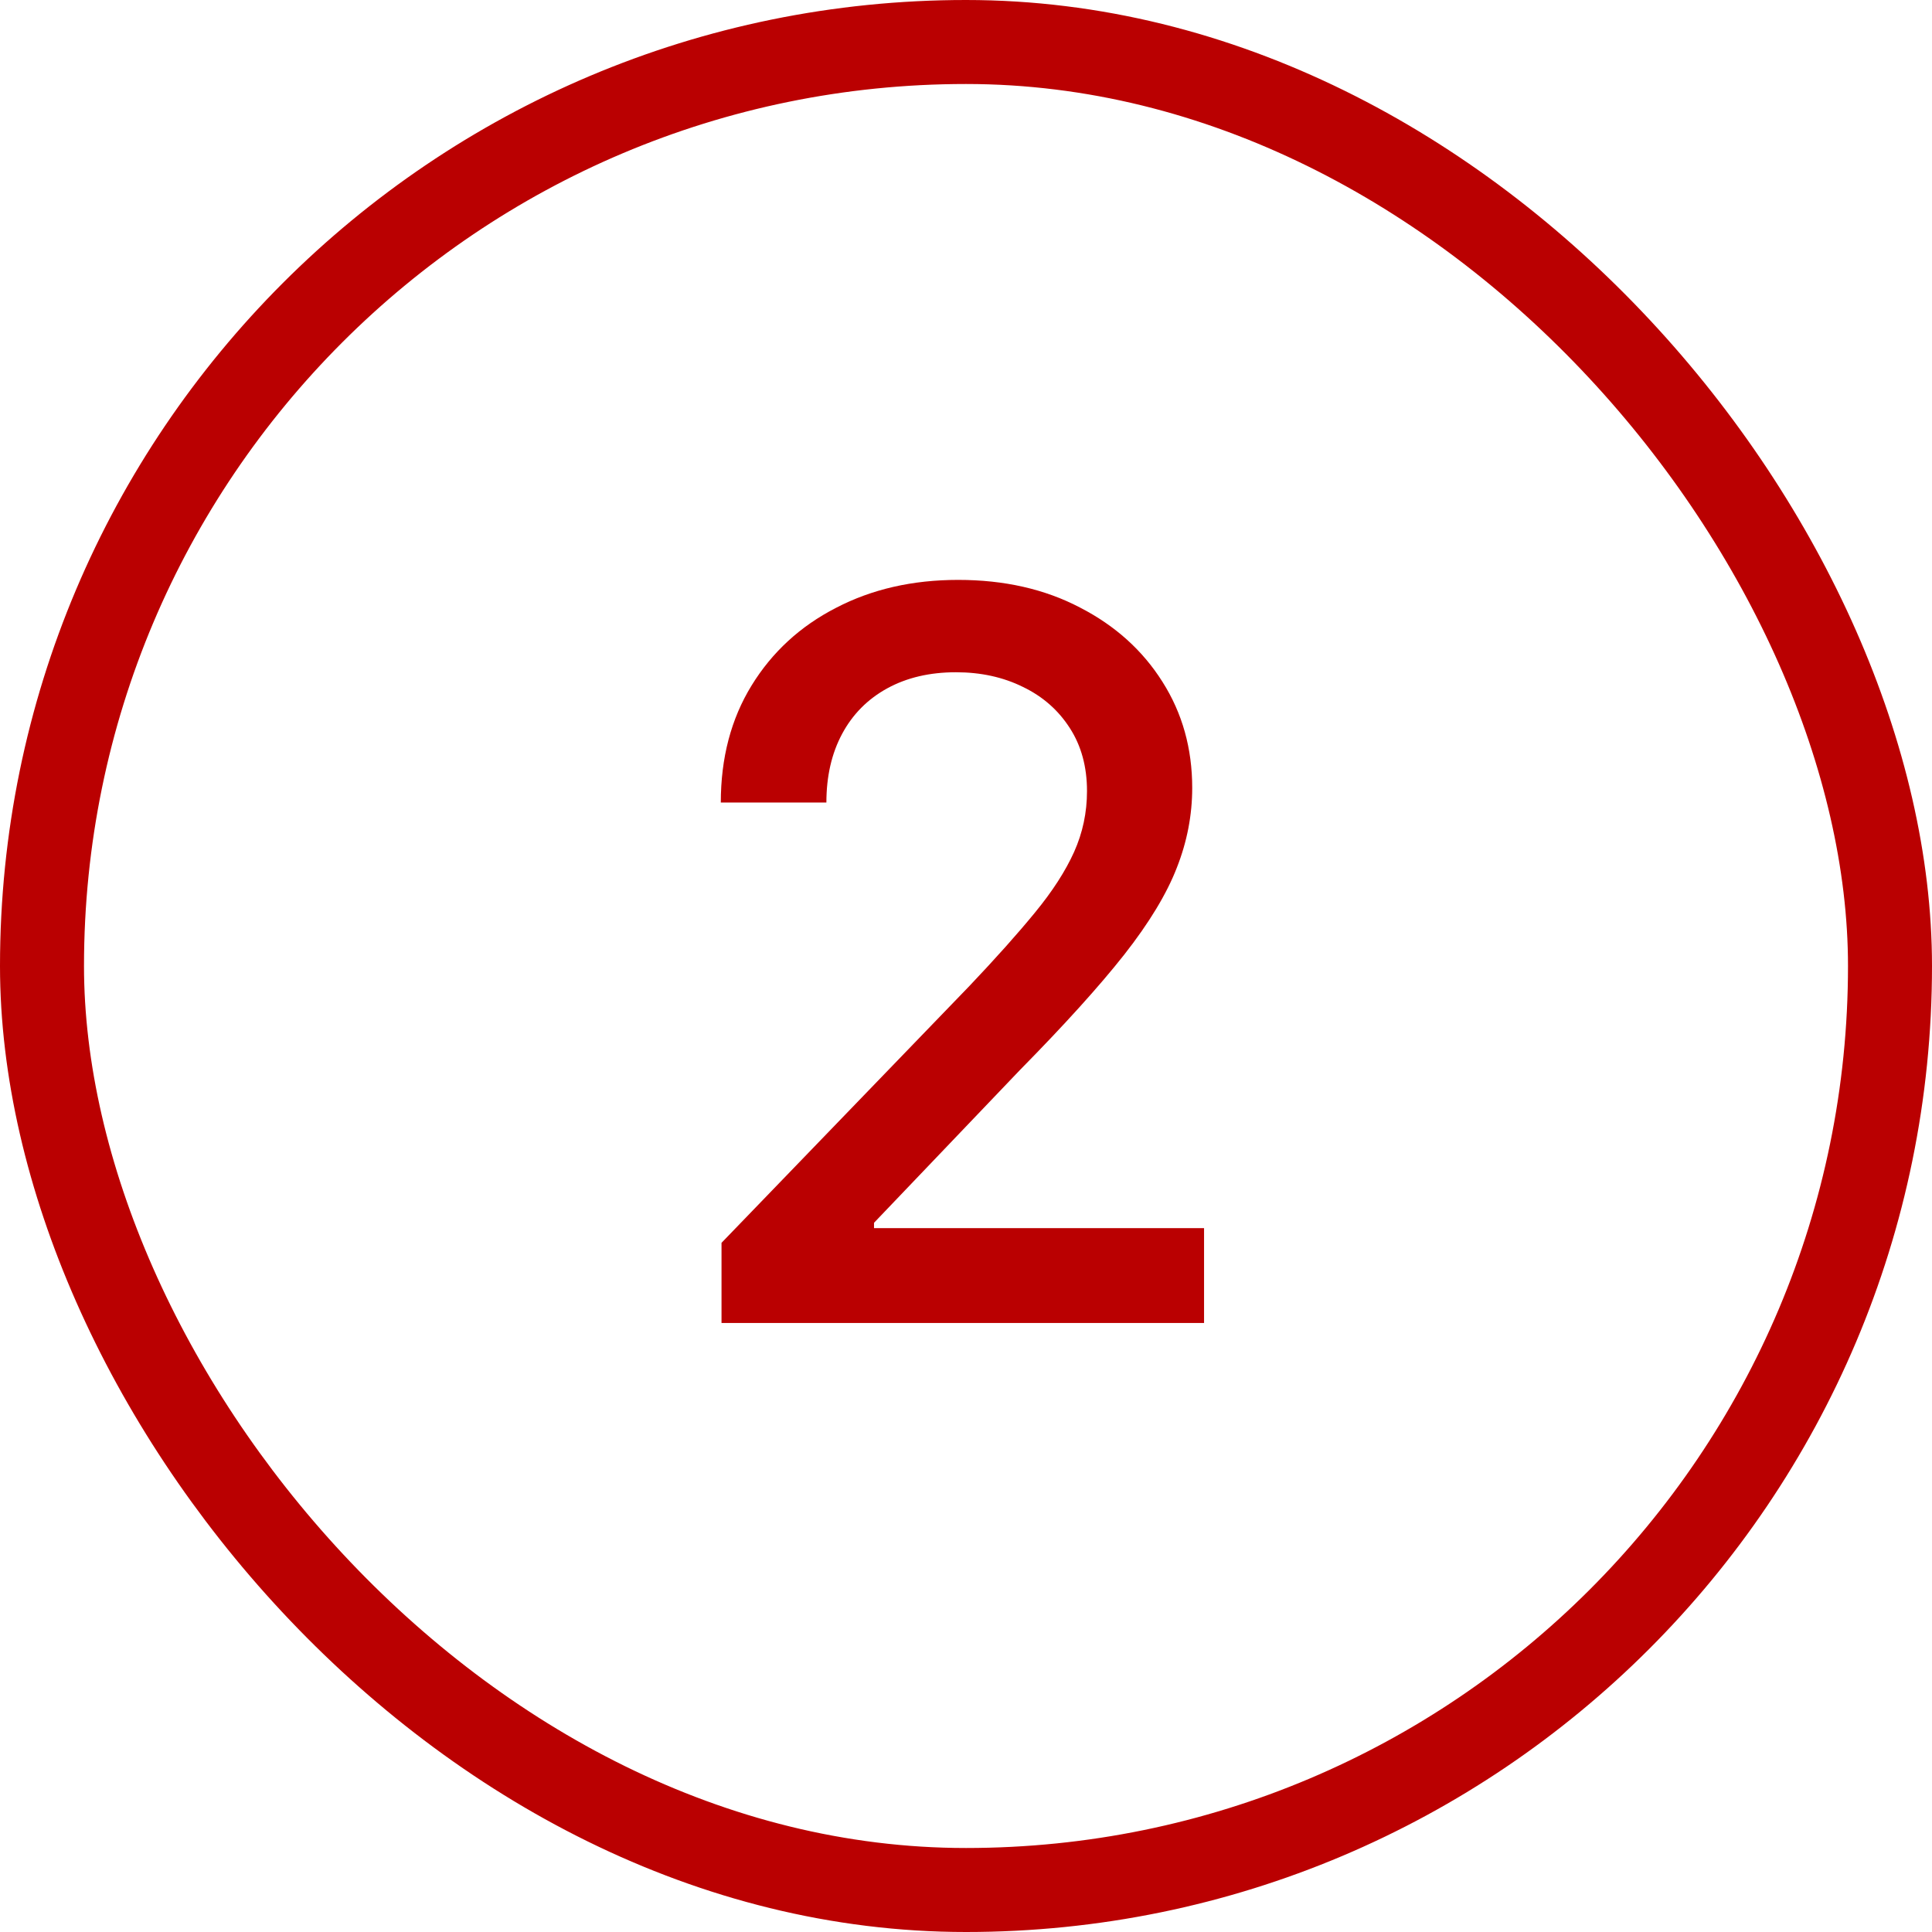 <svg xmlns="http://www.w3.org/2000/svg" width="46" height="46" viewBox="0 0 46 46" fill="none"><rect x="1" y="1" width="44" height="44" rx="22" stroke="#BA0001" stroke-width="2"></rect><path d="M17.179 31.5V29.591L23.085 23.472C23.716 22.807 24.236 22.224 24.645 21.724C25.06 21.219 25.369 20.739 25.574 20.284C25.778 19.829 25.881 19.347 25.881 18.835C25.881 18.256 25.744 17.756 25.472 17.335C25.199 16.909 24.827 16.582 24.355 16.355C23.884 16.122 23.352 16.006 22.761 16.006C22.136 16.006 21.591 16.134 21.125 16.389C20.659 16.645 20.301 17.006 20.051 17.472C19.801 17.938 19.676 18.483 19.676 19.108H17.162C17.162 18.046 17.406 17.116 17.895 16.321C18.384 15.526 19.054 14.909 19.906 14.472C20.759 14.028 21.727 13.807 22.812 13.807C23.909 13.807 24.875 14.026 25.71 14.463C26.551 14.895 27.207 15.486 27.679 16.236C28.151 16.98 28.386 17.821 28.386 18.759C28.386 19.406 28.264 20.04 28.02 20.659C27.781 21.278 27.364 21.969 26.767 22.73C26.171 23.486 25.341 24.403 24.278 25.483L20.81 29.114V29.241H28.668V31.5H17.179Z" fill="#BA0001"></path></svg>